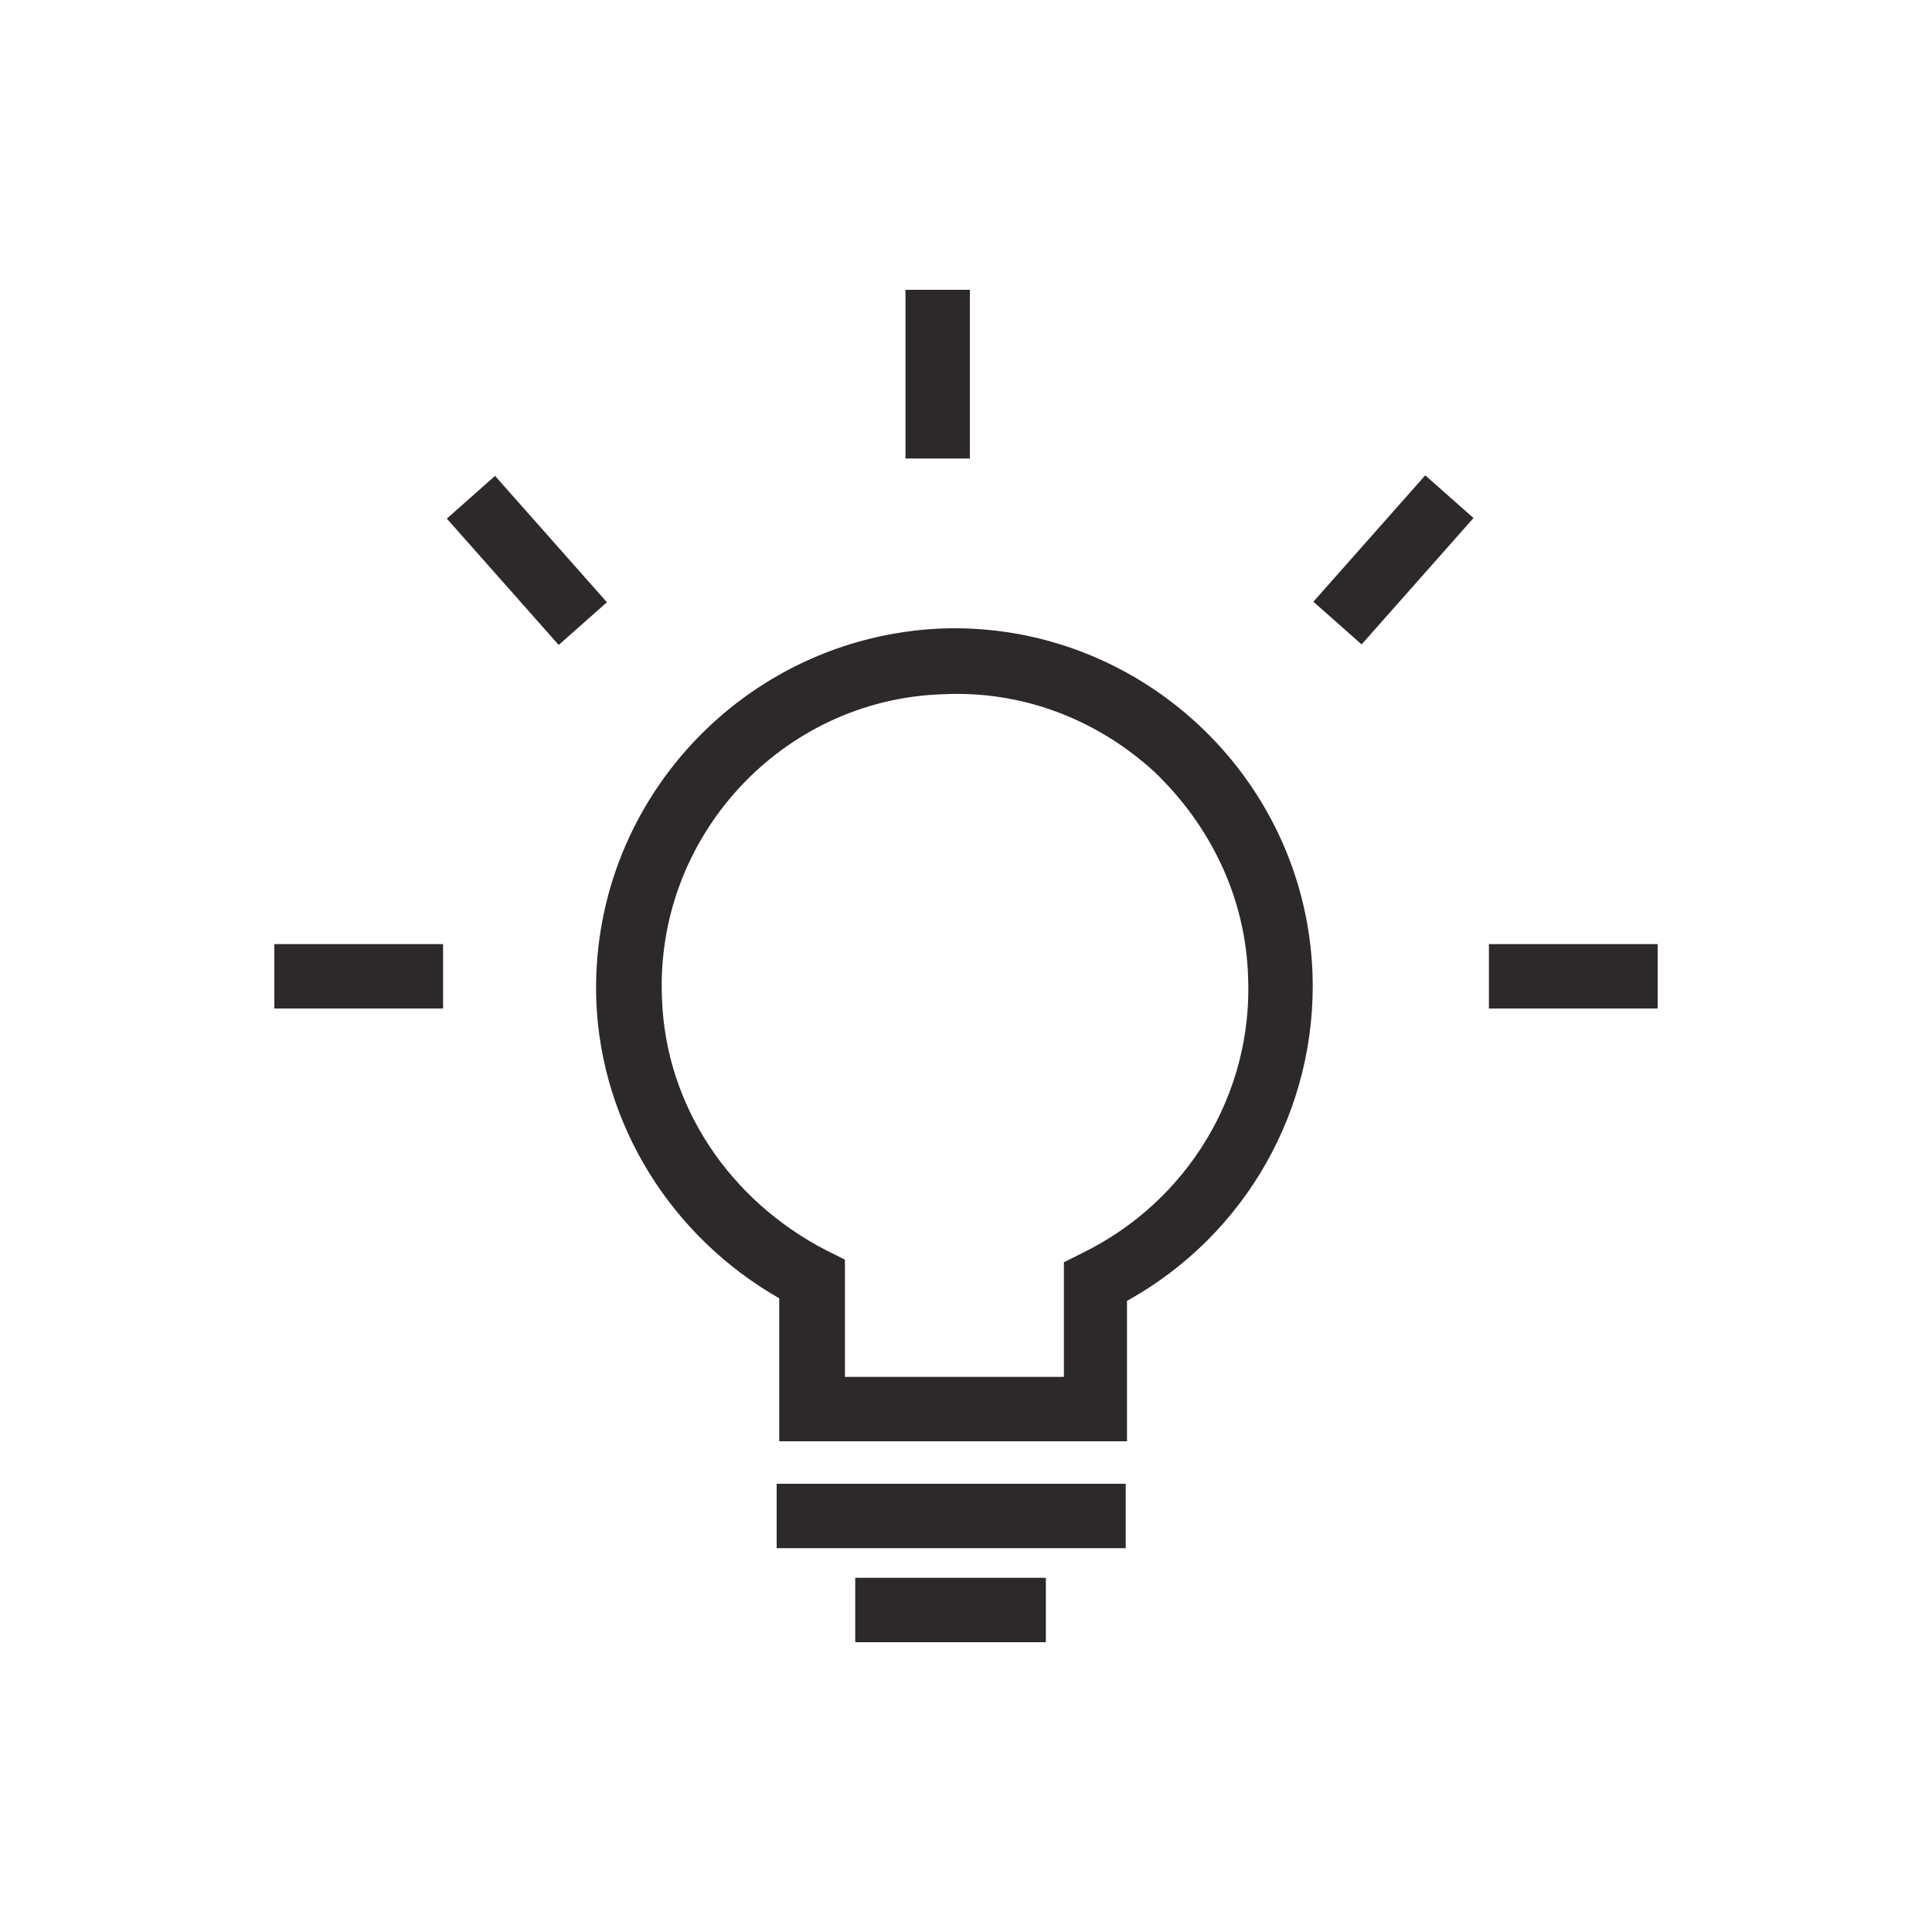 <svg xmlns="http://www.w3.org/2000/svg" xmlns:xlink="http://www.w3.org/1999/xlink" id="Layer_1" x="0px" y="0px" viewBox="0 0 150 150" style="enable-background:new 0 0 150 150;" xml:space="preserve"><g>	<g>		<rect x="60.3" y="115.2" style="fill:#2D292B;" width="27.1" height="5"></rect>	</g>	<g>		<rect x="66.4" y="122.5" style="fill:#2D292B;" width="14.8" height="5"></rect>	</g>	<g>		<path style="fill:#2D292B;" d="M87.6,111.9H60.5v-11.1c-8.4-4.8-13.8-13.5-14.2-23C45.7,62.4,57.7,49.5,73,48.8   c15.3-0.6,28.3,11.4,28.9,26.7c0.4,10.6-5.2,20.4-14.4,25.5V111.9z M65.5,106.9h17.1v-8.9l1.4-0.7c8.2-4,13.3-12.4,12.9-21.5   c-0.2-6.1-2.9-11.7-7.3-15.9c-4.5-4.1-10.3-6.3-16.4-6C60.7,54.3,50.8,65,51.4,77.6c0.3,8.2,5.2,15.6,12.8,19.5l1.4,0.7V106.9z"></path>	</g>	<g>		<rect x="70.3" y="22.5" style="fill:#2D292B;" width="5" height="13.1"></rect>	</g>	<g>		<rect x="115.6" y="73.3" style="fill:#2D292B;" width="13.1" height="5"></rect>	</g>	<g>					<rect x="101.6" y="41" transform="matrix(0.663 -0.749 0.749 0.663 3.901 95.632)" style="fill:#2D292B;" width="13.1" height="5"></rect>	</g>	<g>					<rect x="38.4" y="36.9" transform="matrix(0.749 -0.663 0.663 0.749 -18.535 38.084)" style="fill:#2D292B;" width="5" height="13.1"></rect>	</g>	<g>		<rect x="21.3" y="73.3" style="fill:#2D292B;" width="13.1" height="5"></rect>	</g></g></svg>